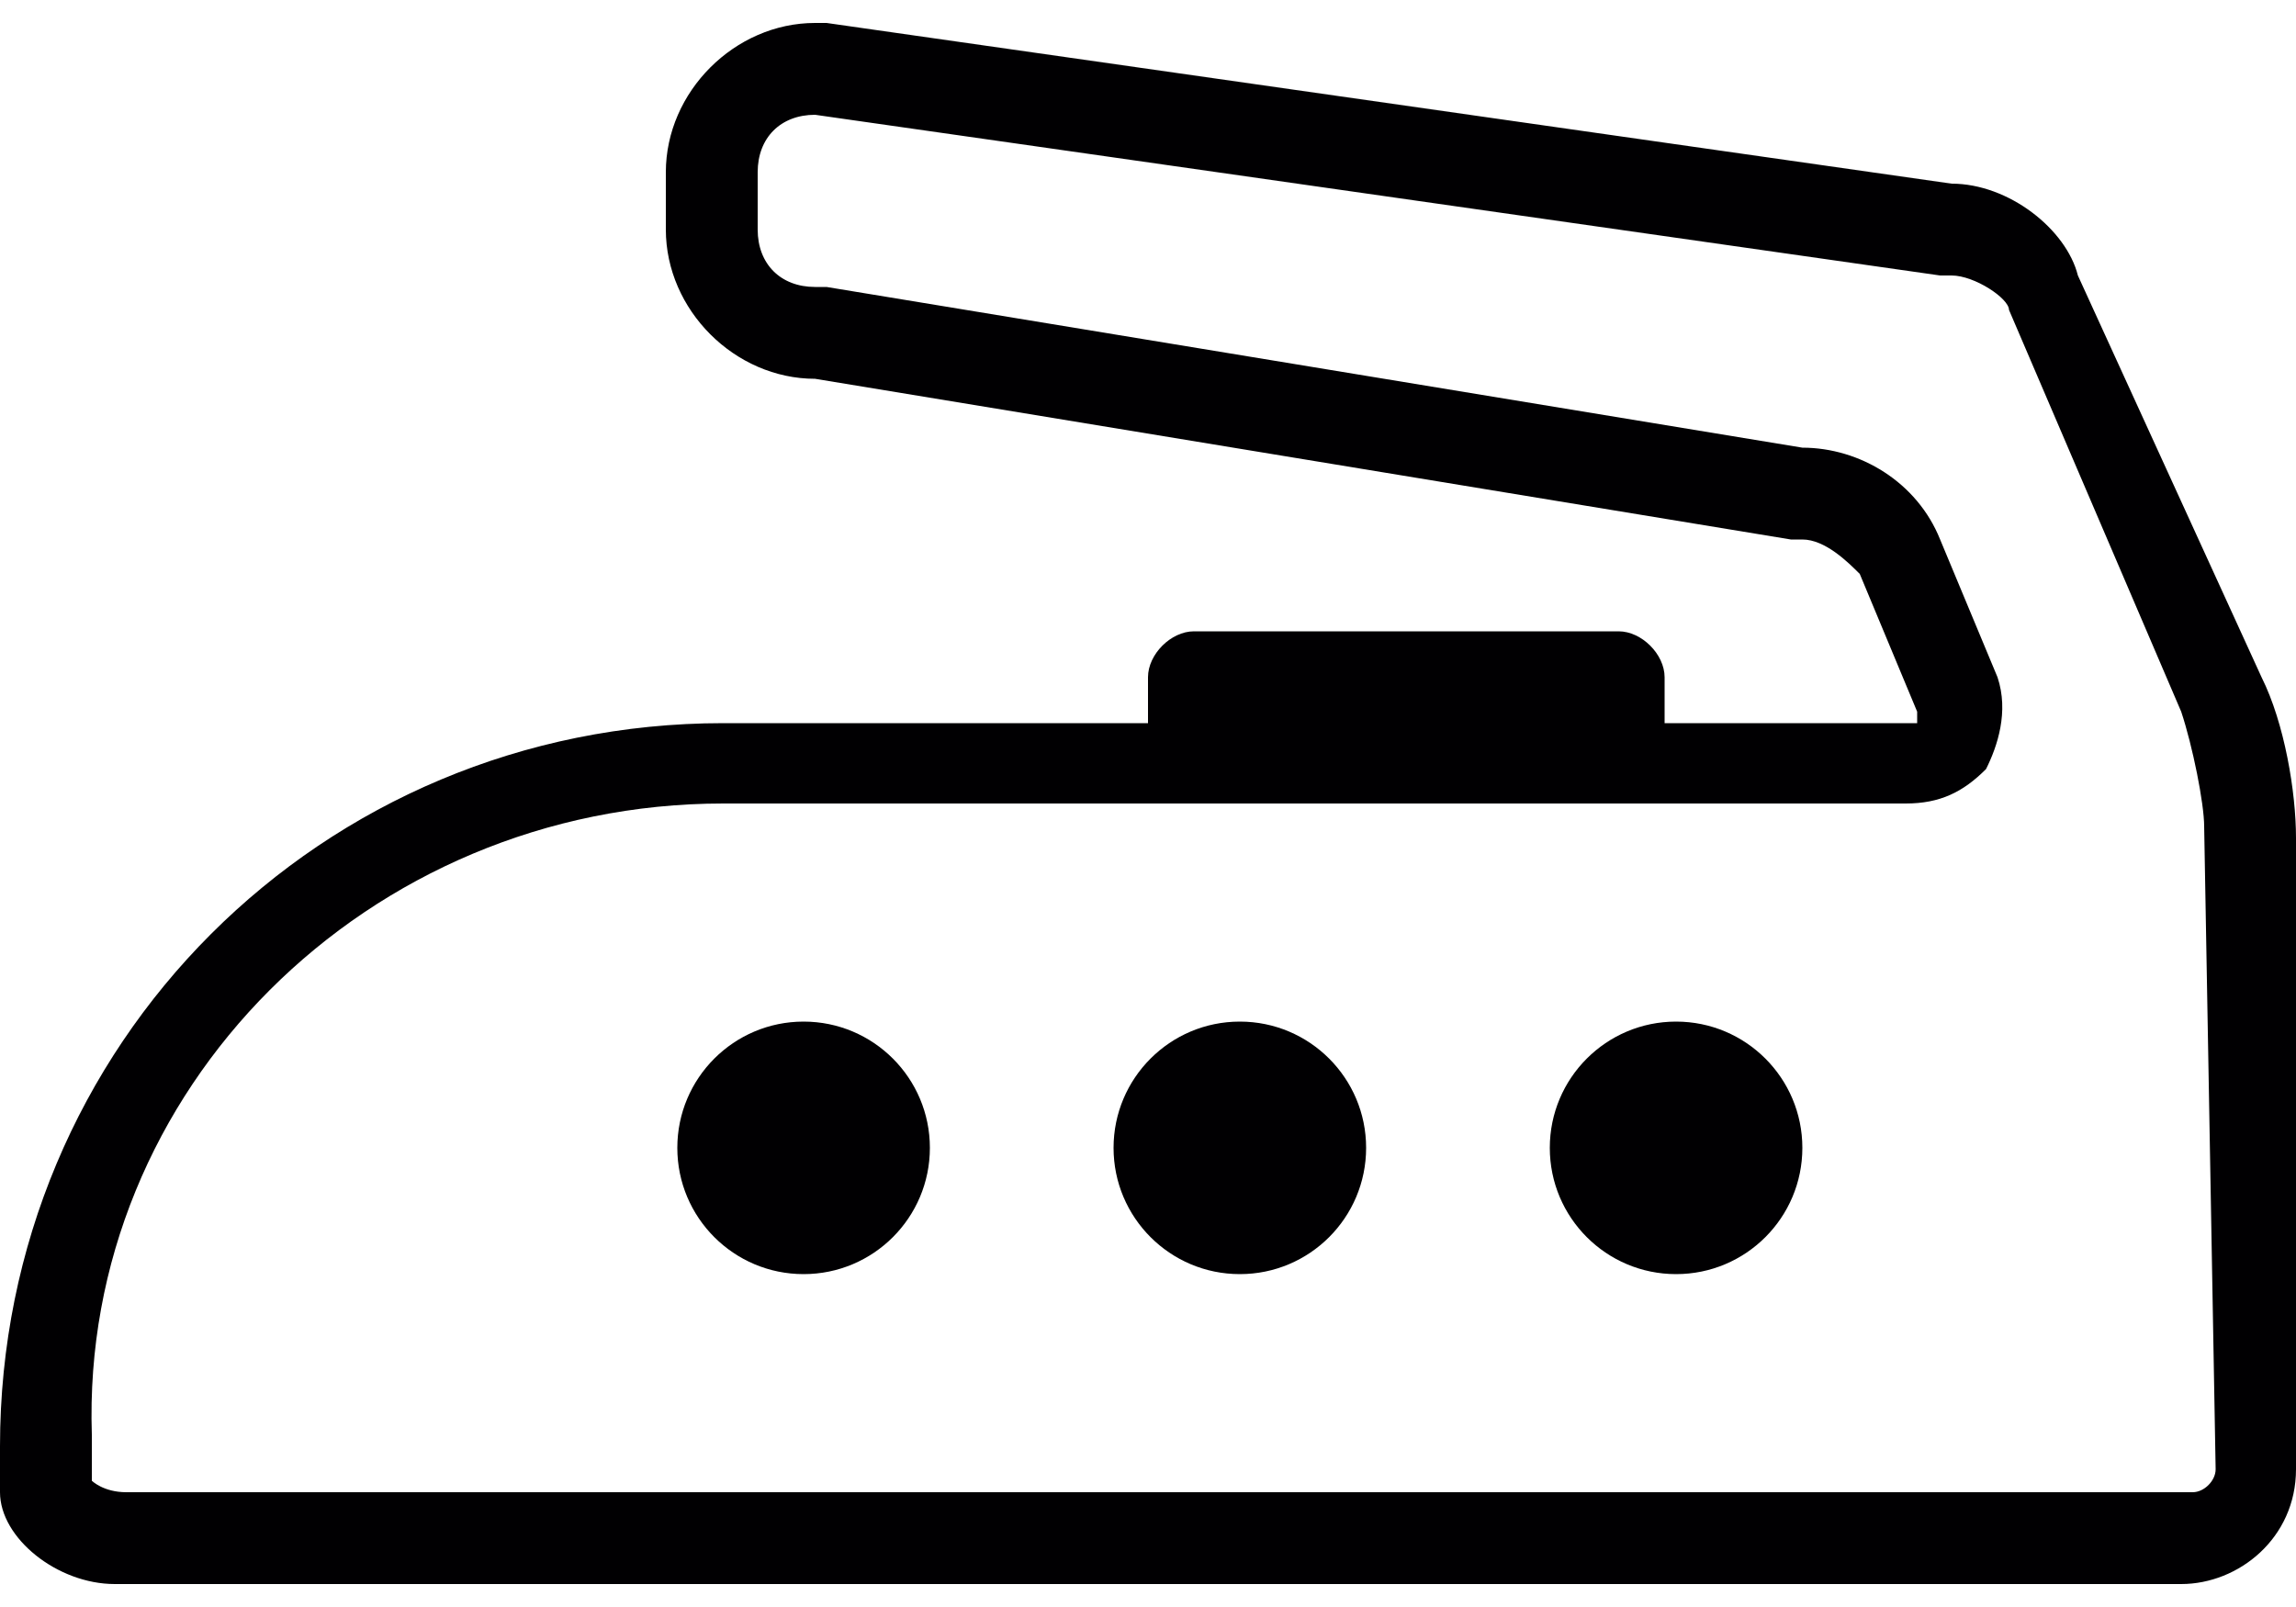 <svg height="14" width="20" xmlns="http://www.w3.org/2000/svg"><g fill="#010002"><path d="M19.7 5.9l-1.6-3.5c-.1-.4-.6-.8-1.1-.8L7.2.2h-.1c-.7 0-1.3.6-1.3 1.3V2c0 .7.6 1.3 1.3 1.3l8.5 1.4h.1c.2 0 .4.2.5.3l.5 1.2v.1h-2.2v-.4c0-.2-.2-.4-.4-.4h-3.7c-.2 0-.4.2-.4.4v.4H6.3C2.8 6.3 0 9.1 0 12.6v.4c0 .4.5.8 1 .8h18c.5 0 1-.4 1-1V7.3c0-.4-.1-1-.3-1.4zm-.4 6.9c0 .1-.1.2-.2.2v.4-.4h-18c-.2 0-.3-.1-.3-.1v-.4C.7 9.5 3.2 7 6.3 7h10.3c.3 0 .5-.1.7-.3.1-.2.2-.5.1-.8l-.5-1.2c-.2-.5-.7-.8-1.2-.8L7.2 2.5h-.1c-.3 0-.5-.2-.5-.5v-.5c0-.3.2-.5.5-.5l9.8 1.4h.1c.2 0 .5.2.5.3L19 6.2c.1.3.2.8.2 1l.1 5.6z"></path><circle r="1.1" cy="10" cx="7"></circle><circle r="1.1" cy="10" cx="10.8"></circle><circle r="1.1" cy="10" cx="14.6"></circle></g></svg>